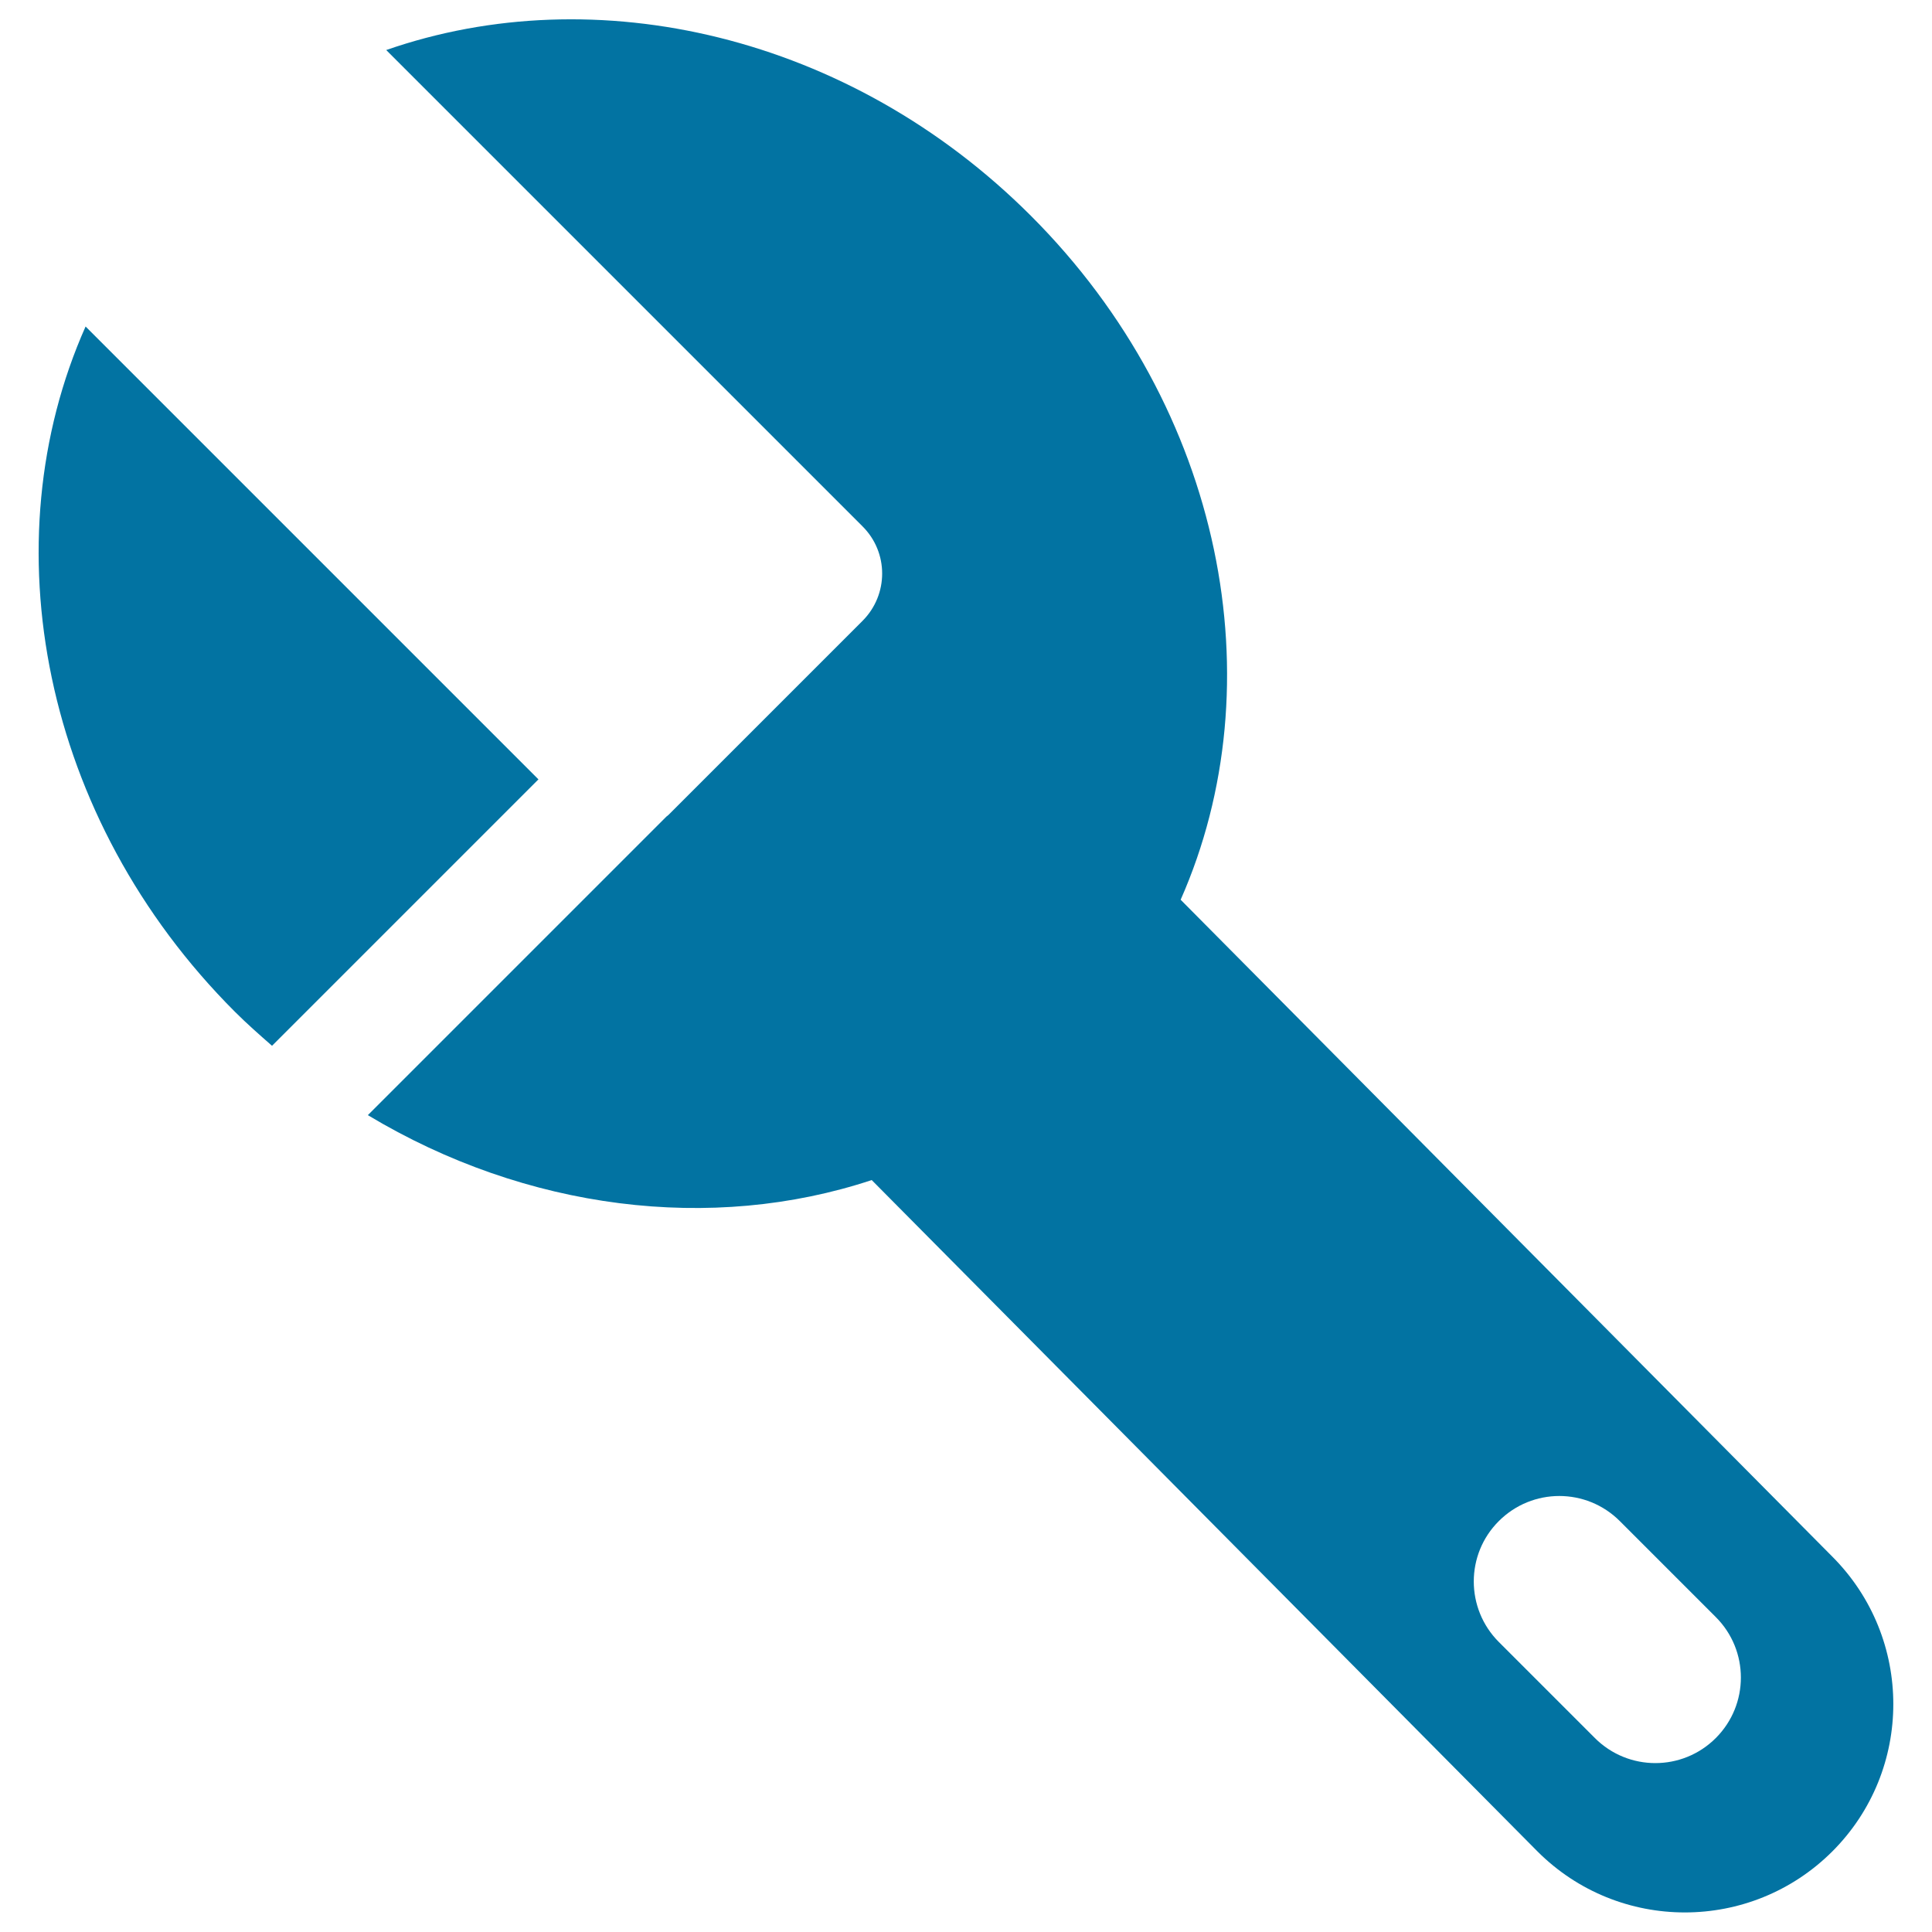 <svg xmlns="http://www.w3.org/2000/svg" viewBox="0 0 1000 1000" style="fill:#0273a2">
<title>Big Wrench SVG icon</title>
<g><g><path d="M140.8,541.3l137.9-137.9L44.3,169c-49.7,111.7-22.8,254.6,77.3,354.7C127.8,529.9,134.3,535.6,140.8,541.3z"/><path d="M446.4,321.4L346,421.8c-0.3,0.3-0.6,0.5-1,0.8L190.4,577.2c82.1,49.3,178,61,260.8,33.6l344.6,347.5c42.1,42.1,110.4,42.1,152.6,0c42.1-42.1,42.1-110.4,0-152.6L611.1,465.7c49.3-111.6,22.4-254.1-77.5-354C439.7,17.8,308.1-11.8,199.9,25.9l246.5,246.5C460,285.9,460,307.8,446.4,321.4z M775.8,787.3c17.3-17.3,45.3-17.3,62.6,0l49.7,49.7c17.3,17.3,17.3,45.3,0,62.6c-17.3,17.3-45.3,17.3-62.6,0l-49.7-49.7C758.5,832.6,758.5,804.5,775.8,787.3z"/></g></g>
</svg>